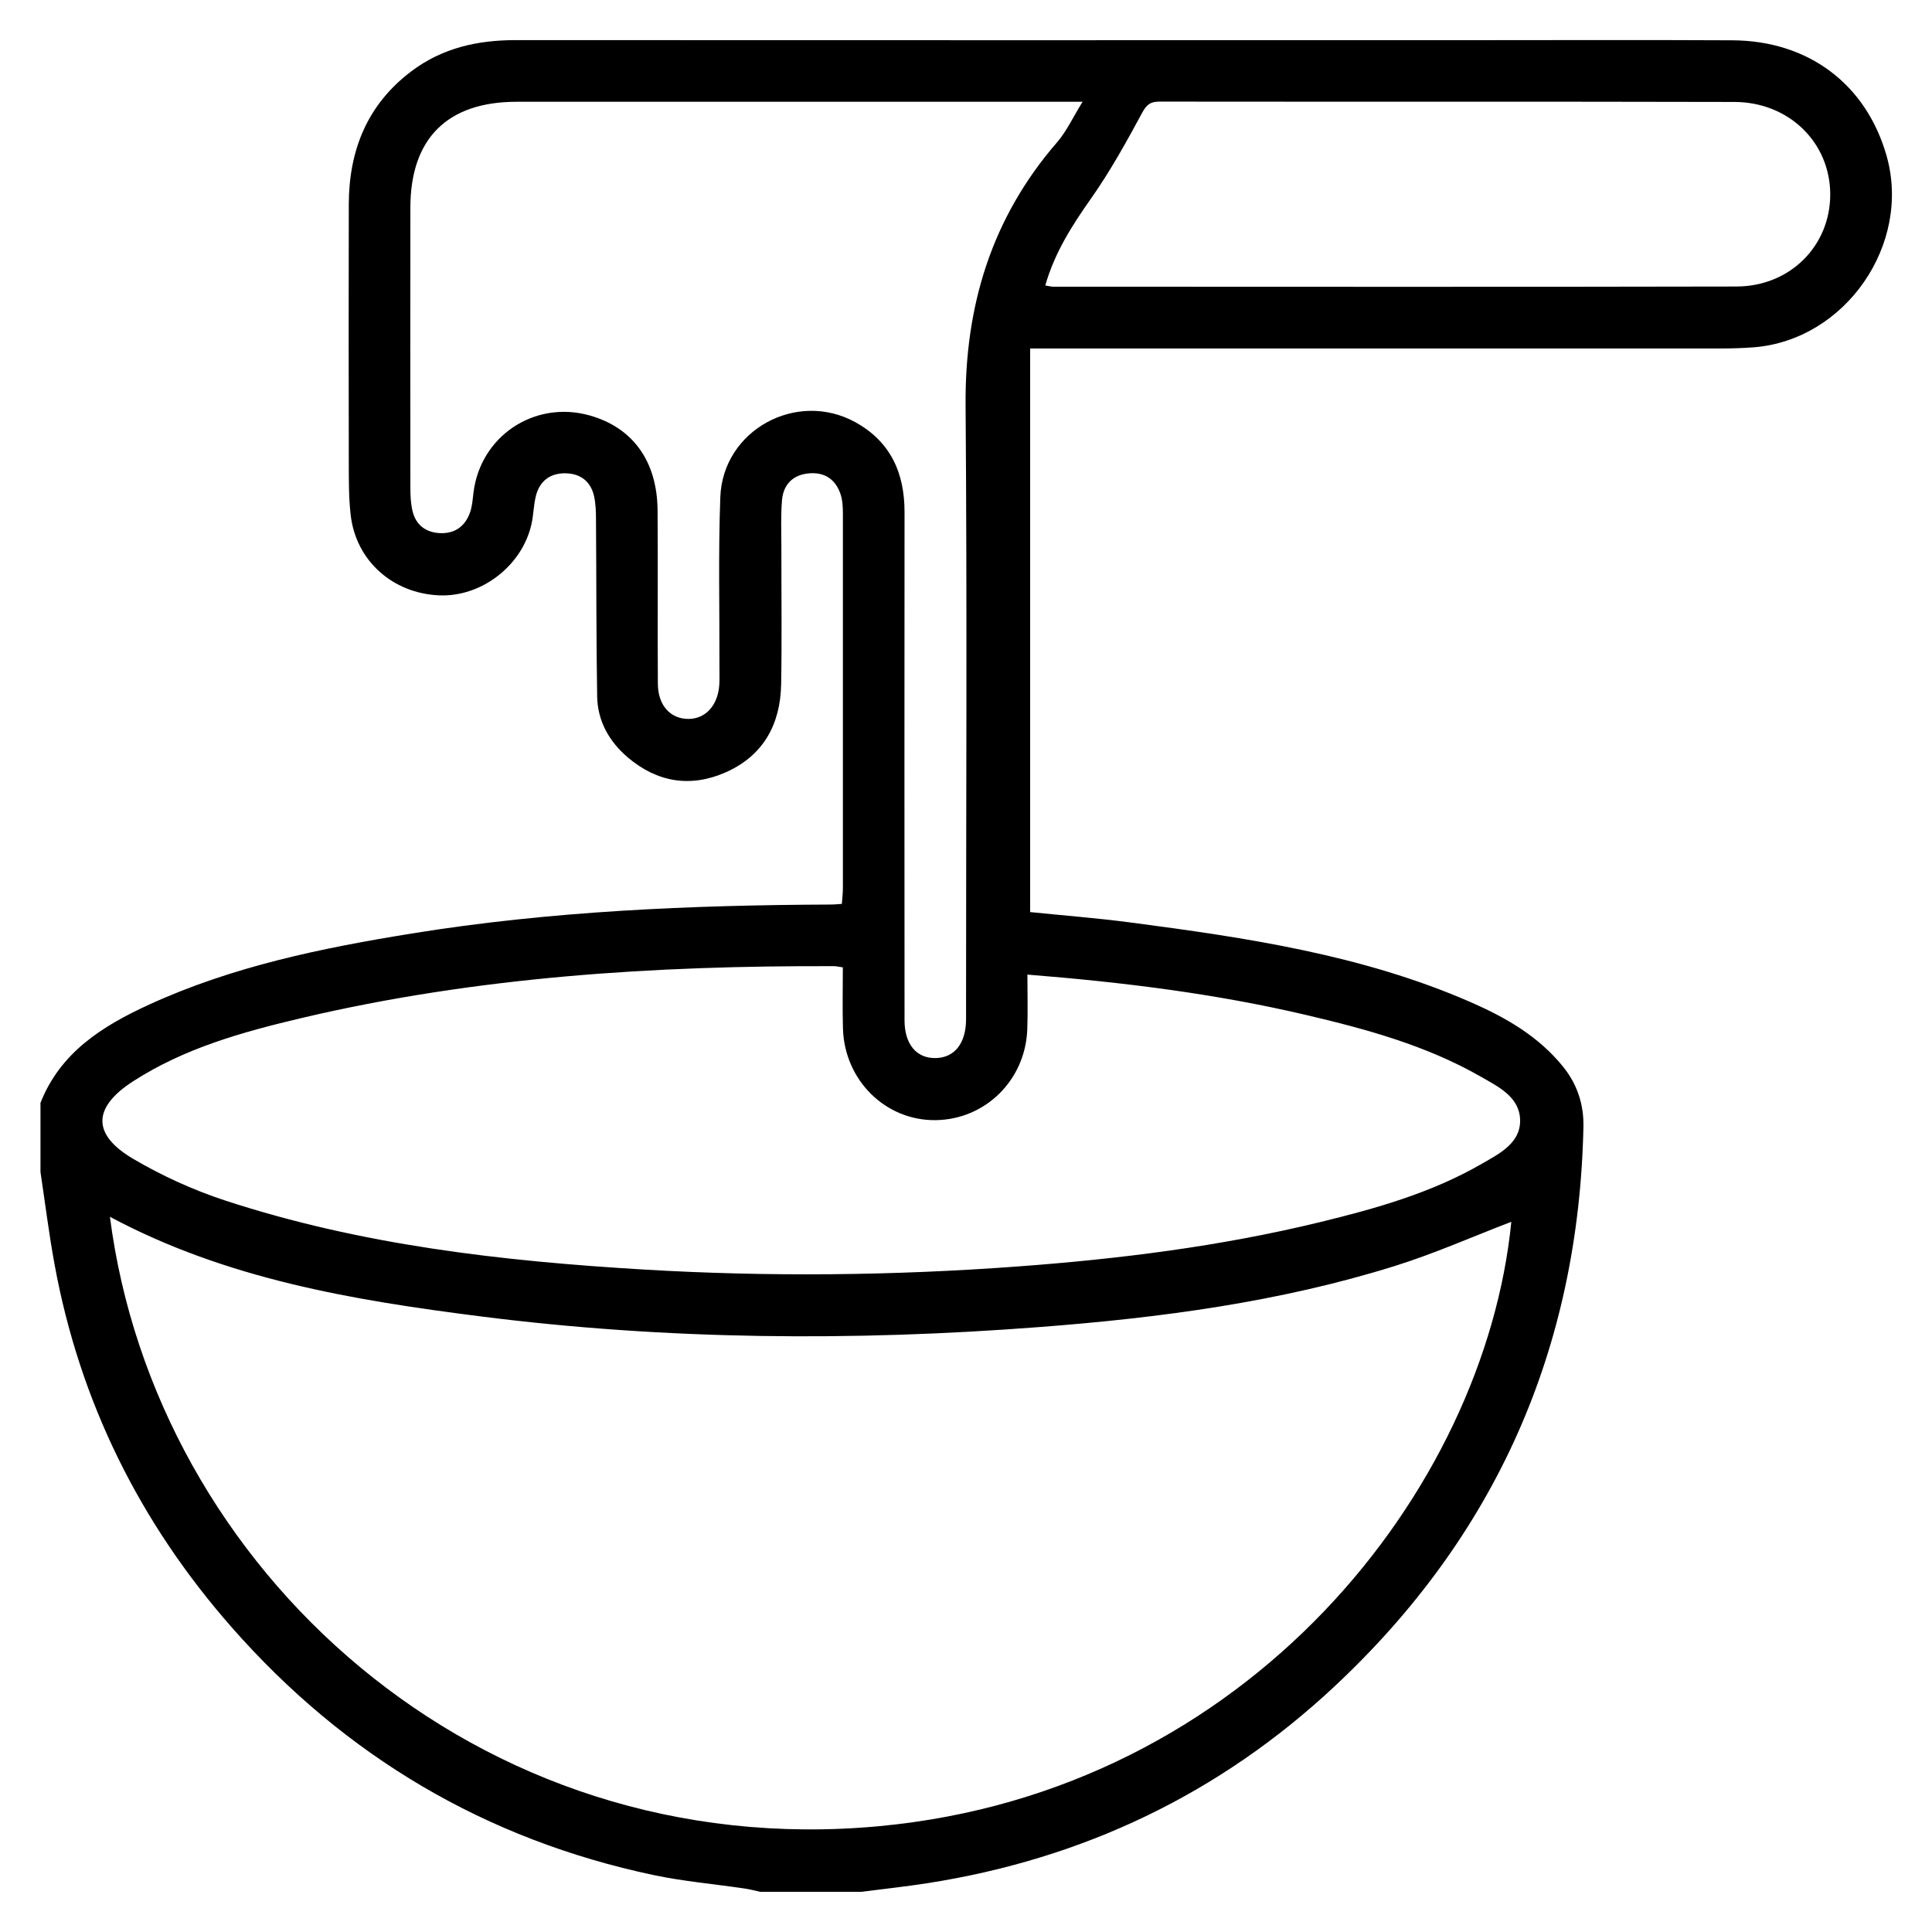 <?xml version="1.0" encoding="UTF-8"?> <svg xmlns="http://www.w3.org/2000/svg" id="Capa_1" data-name="Capa 1" viewBox="0 0 329.74 329.74"><path d="m6.87,188.33c3.39-8.72,10.65-13.24,18.6-16.88,14.24-6.52,29.43-9.64,44.77-12.12,23.72-3.84,47.65-4.85,71.64-4.95.51,0,1.02-.06,1.8-.11.06-.9.18-1.78.18-2.67.01-21.29.01-42.59,0-63.88,0-1.12-.05-2.3-.39-3.34-.84-2.55-2.71-3.83-5.41-3.59-2.73.24-4.36,1.9-4.59,4.56-.23,2.66-.11,5.34-.11,8.02-.01,7.82.1,15.64-.04,23.45-.13,6.83-3.06,12.17-9.47,15-5.99,2.64-11.68,1.71-16.69-2.54-3.19-2.71-5.17-6.21-5.24-10.43-.17-10.08-.12-20.16-.2-30.24,0-1.33-.05-2.69-.34-3.98-.59-2.52-2.36-3.82-4.9-3.85-2.55-.03-4.33,1.28-4.99,3.76-.42,1.58-.42,3.27-.77,4.87-1.58,7.15-8.56,12.52-15.79,12.2-7.92-.35-14.16-5.91-15.07-13.65-.35-2.95-.32-5.95-.33-8.93-.03-14.71-.03-29.42,0-44.13.02-9.26,3.15-17.08,10.74-22.78,5.24-3.93,11.23-5.27,17.68-5.27,54.01.03,108.02.01,162.03.01,15.23,0,30.45-.06,45.68.02,12.99.06,22.82,7.48,26.31,19.65,4.34,15.15-7.02,31.55-22.69,32.75-1.95.15-3.9.2-5.86.2-37.75.01-75.51,0-113.26,0-1.32,0-2.64,0-4.34,0v96.19c5.59.57,11.4,1.02,17.18,1.78,19.78,2.6,39.51,5.52,58,13.59,5.97,2.61,11.57,5.81,15.77,11.01,2.44,3.02,3.56,6.48,3.48,10.28-.8,37.79-14.91,69.74-42.53,95.54-19.62,18.33-42.89,29.4-69.43,33.54-3.74.58-7.51.99-11.27,1.47h-17.28c-.88-.19-1.76-.43-2.65-.56-5.17-.76-10.41-1.22-15.51-2.29-28.68-6.06-52.67-20.27-71.99-42.24-15.72-17.87-25.98-38.52-30.28-62-.96-5.22-1.61-10.5-2.4-15.75,0-3.91,0-7.82,0-11.73Zm11.89,19.34c7.7,59.97,62.5,110.43,131.28,104.01,63.22-5.9,103.4-57.59,107.9-103.15-6.51,2.49-13.07,5.41-19.88,7.54-19.72,6.17-40.11,8.85-60.62,10.42-31.86,2.45-63.71,2.21-95.44-1.82-21.73-2.76-43.32-6.35-63.25-17Zm125.11-42.56c-.75-.11-1.14-.21-1.53-.21-30.6-.11-61.02,1.81-90.91,8.86-9.99,2.36-19.93,5.12-28.7,10.78-6.94,4.48-7.07,9.08.01,13.25,4.91,2.89,10.23,5.31,15.64,7.09,23.22,7.62,47.3,10.36,71.55,11.8,21.27,1.26,42.54,1.04,63.8-.53,17.34-1.28,34.54-3.43,51.46-7.54,9.59-2.33,19.09-5,27.71-9.98,2.98-1.72,6.66-3.53,6.54-7.52-.11-3.91-3.72-5.64-6.76-7.38-9.29-5.31-19.49-8.09-29.8-10.51-15.52-3.64-31.29-5.59-47.53-6.88,0,3.22.09,6.29-.02,9.34-.32,8.67-7.16,15.4-15.66,15.5-8.53.1-15.54-6.79-15.8-15.64-.1-3.38-.02-6.77-.02-10.44ZM184.76,17.37h-3.68c-30.96,0-61.93,0-92.89,0-11.83,0-18.13,6.25-18.15,18.05-.02,15.95-.01,31.89,0,47.84,0,1.33.06,2.69.37,3.97.57,2.37,2.25,3.64,4.66,3.76,2.57.12,4.33-1.17,5.16-3.56.37-1.05.44-2.22.58-3.34,1.17-9.66,10.42-15.82,19.81-13.19,7.36,2.06,11.54,7.78,11.61,16.19.08,9.88-.02,19.75.05,29.63.02,3.69,2.17,6,5.24,5.98,2.9-.02,4.99-2.29,5.24-5.77.08-1.02.02-2.06.03-3.09.03-9.67-.21-19.35.15-29.01.43-11.42,13.02-18.28,23.03-12.78,6.03,3.32,8.42,8.67,8.41,15.36-.02,28.91-.02,57.81,0,86.72,0,4.13,2.08,6.55,5.38,6.45,3.15-.09,5.05-2.48,5.12-6.45.01-.72,0-1.44,0-2.16,0-34.26.19-68.52-.08-102.77-.14-16.97,4.42-31.99,15.61-44.91,1.63-1.88,2.7-4.25,4.36-6.93Zm-6.36,31.35c.71.12,1.01.21,1.31.21,38.88,0,77.76.06,116.64-.03,9.19-.02,16.02-6.96,16.02-15.71,0-8.82-7-15.76-16.34-15.79-32.71-.08-65.41-.02-98.12-.06-1.51,0-2.19.45-2.97,1.9-2.71,5.02-5.49,10.05-8.78,14.71-3.21,4.56-6.15,9.15-7.76,14.77Z"></path></svg> 